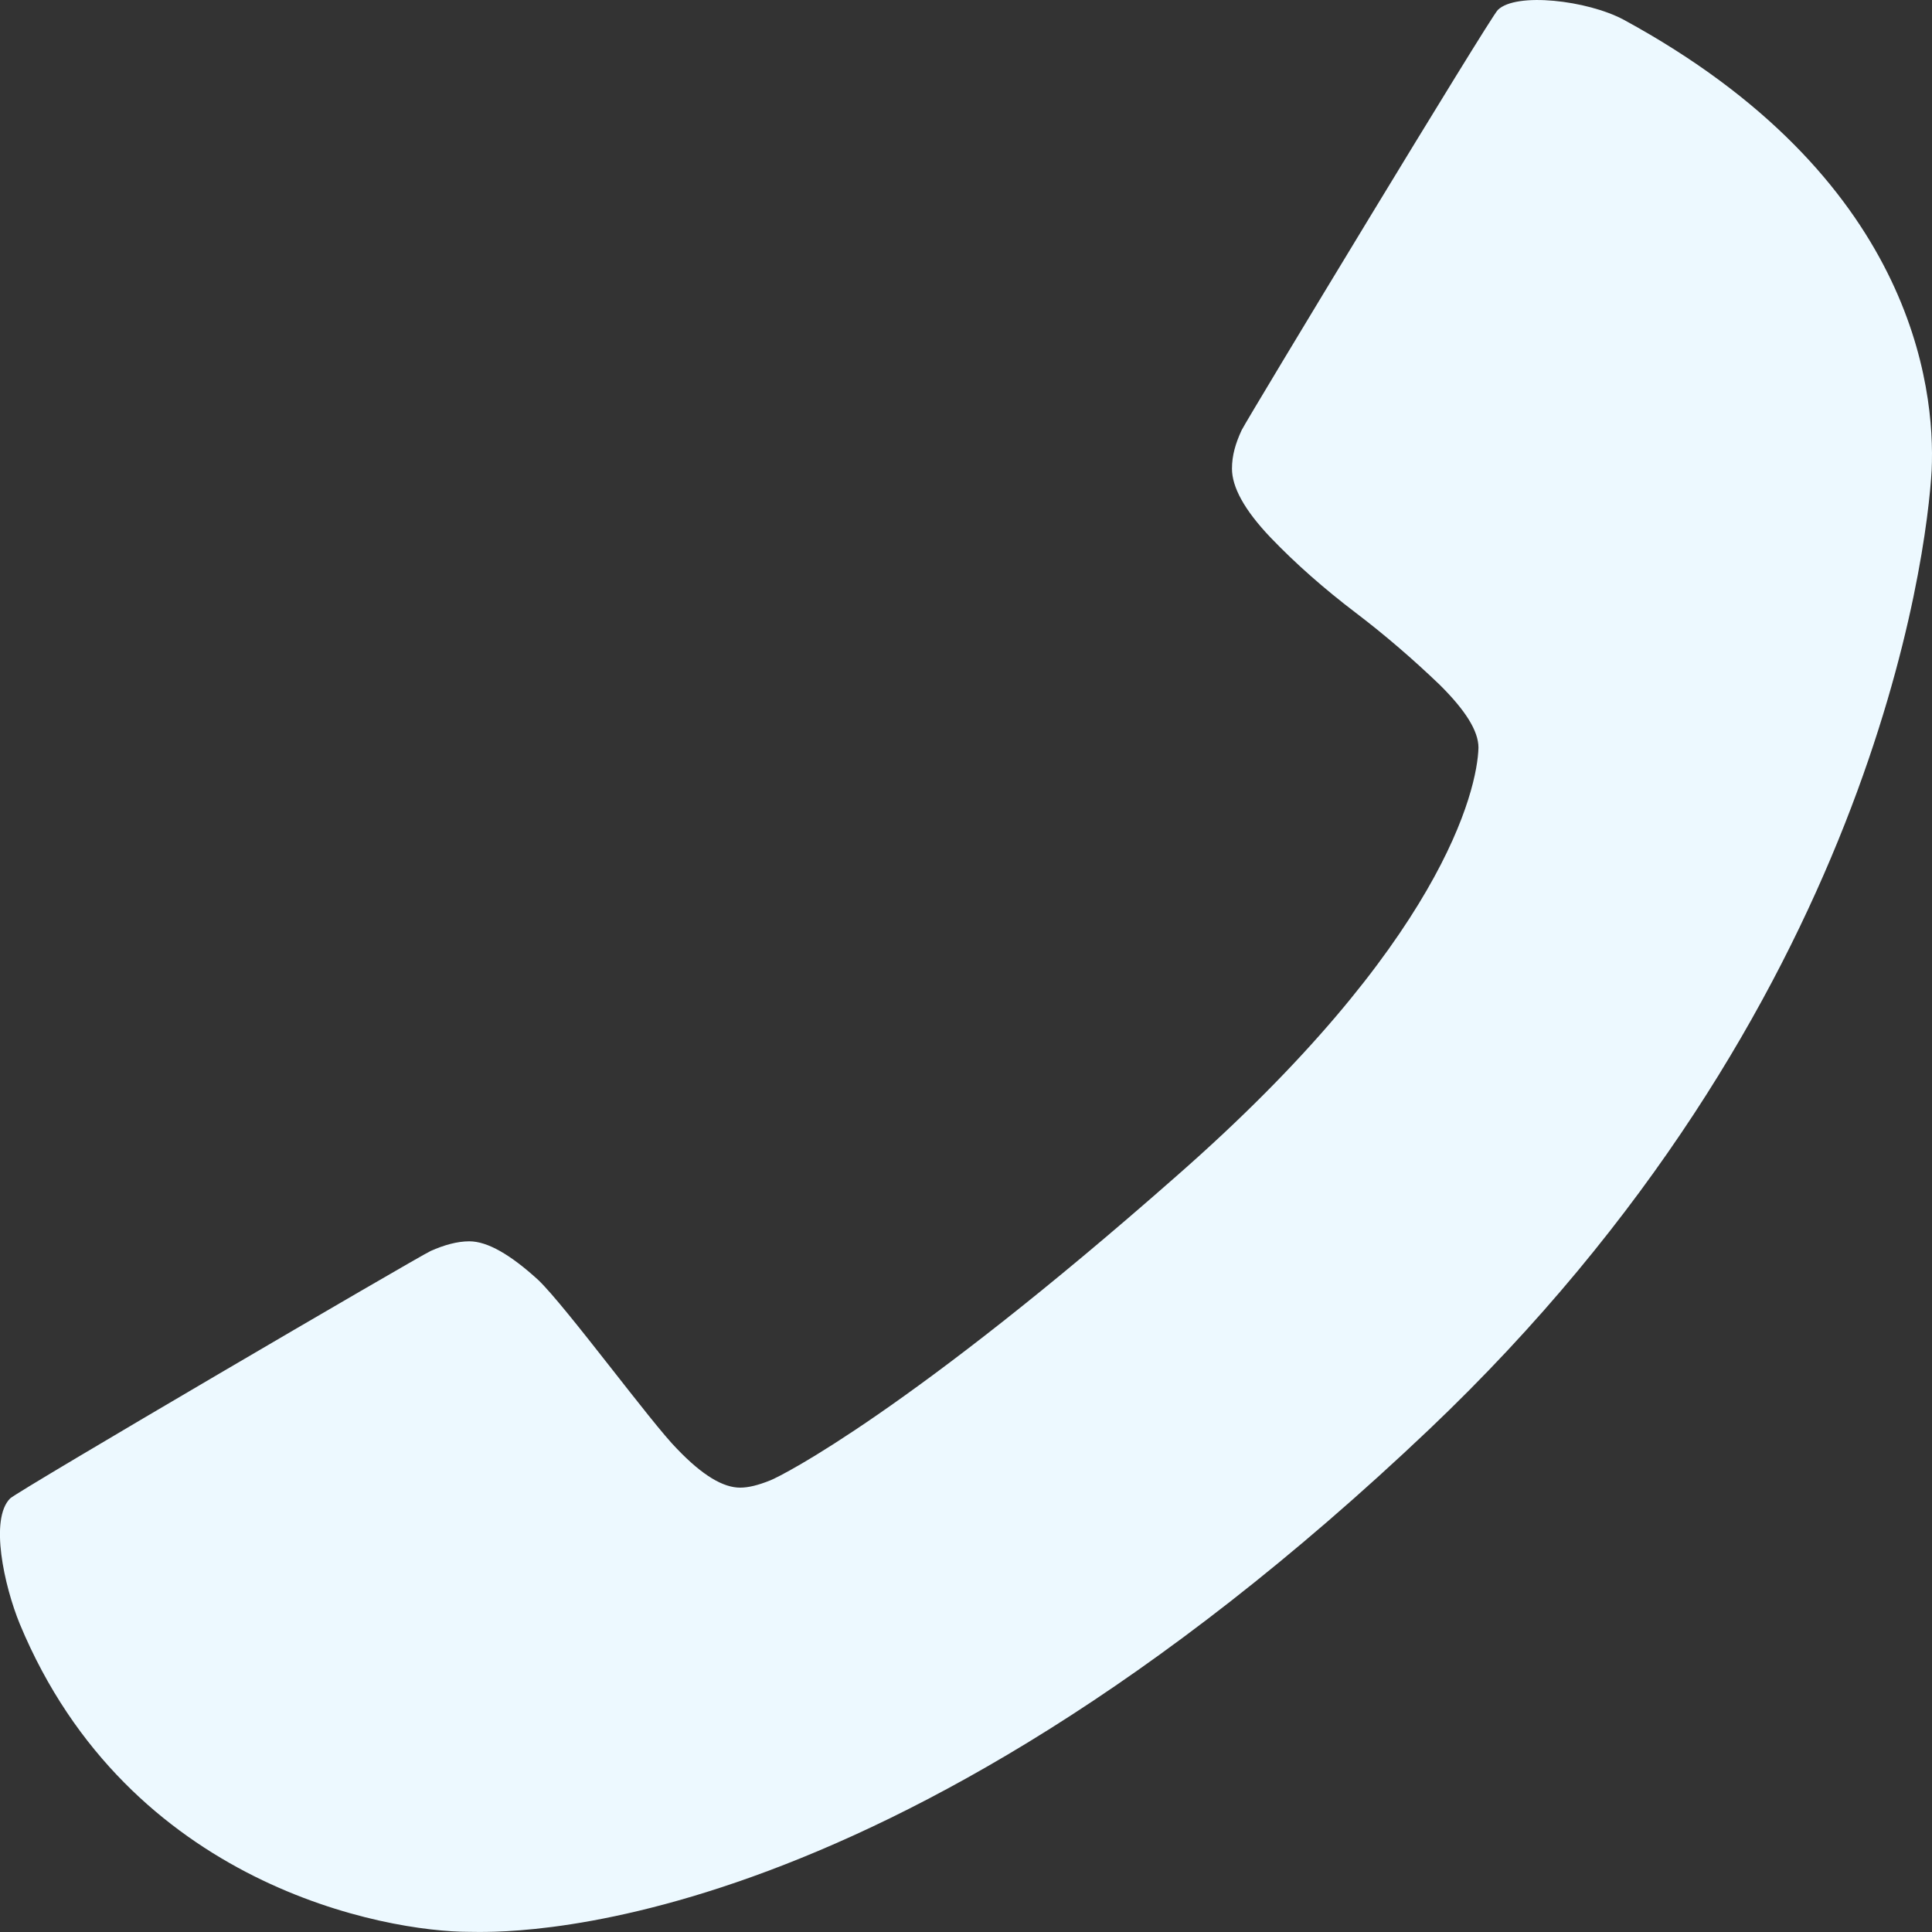 <svg width="12" height="12" viewBox="0 0 12 12" fill="none" xmlns="http://www.w3.org/2000/svg">
<rect x="0" y="0" width="12" height="12" fill="#333333" stroke="none"/>
<path d="M0.063 9.307C0.108 9.262 2.593 7.808 2.675 7.77C2.758 7.733 2.84 7.71 2.915 7.71C3.028 7.71 3.171 7.793 3.343 7.95C3.516 8.115 4.049 8.843 4.206 9C4.364 9.165 4.492 9.24 4.597 9.24C4.649 9.24 4.709 9.225 4.784 9.195C4.86 9.165 5.655 8.76 7.307 7.305C8.958 5.858 9.176 4.906 9.183 4.644C9.183 4.539 9.101 4.411 8.943 4.254C8.778 4.096 8.605 3.946 8.418 3.804C8.23 3.661 8.05 3.504 7.892 3.339C7.727 3.166 7.652 3.024 7.652 2.911C7.652 2.829 7.674 2.754 7.712 2.672C7.749 2.597 9.251 0.115 9.303 0.062C9.416 -0.05 9.859 0.002 10.084 0.122C11.878 1.097 12.021 2.402 11.998 2.919C11.968 3.451 11.63 6.263 8.875 8.88C5.453 12.127 3.073 11.999 2.915 11.999C2.397 11.999 0.799 11.714 0.123 10.087C0.025 9.847 -0.065 9.435 0.063 9.307Z" fill="#EDF9FF"/>
</svg>
